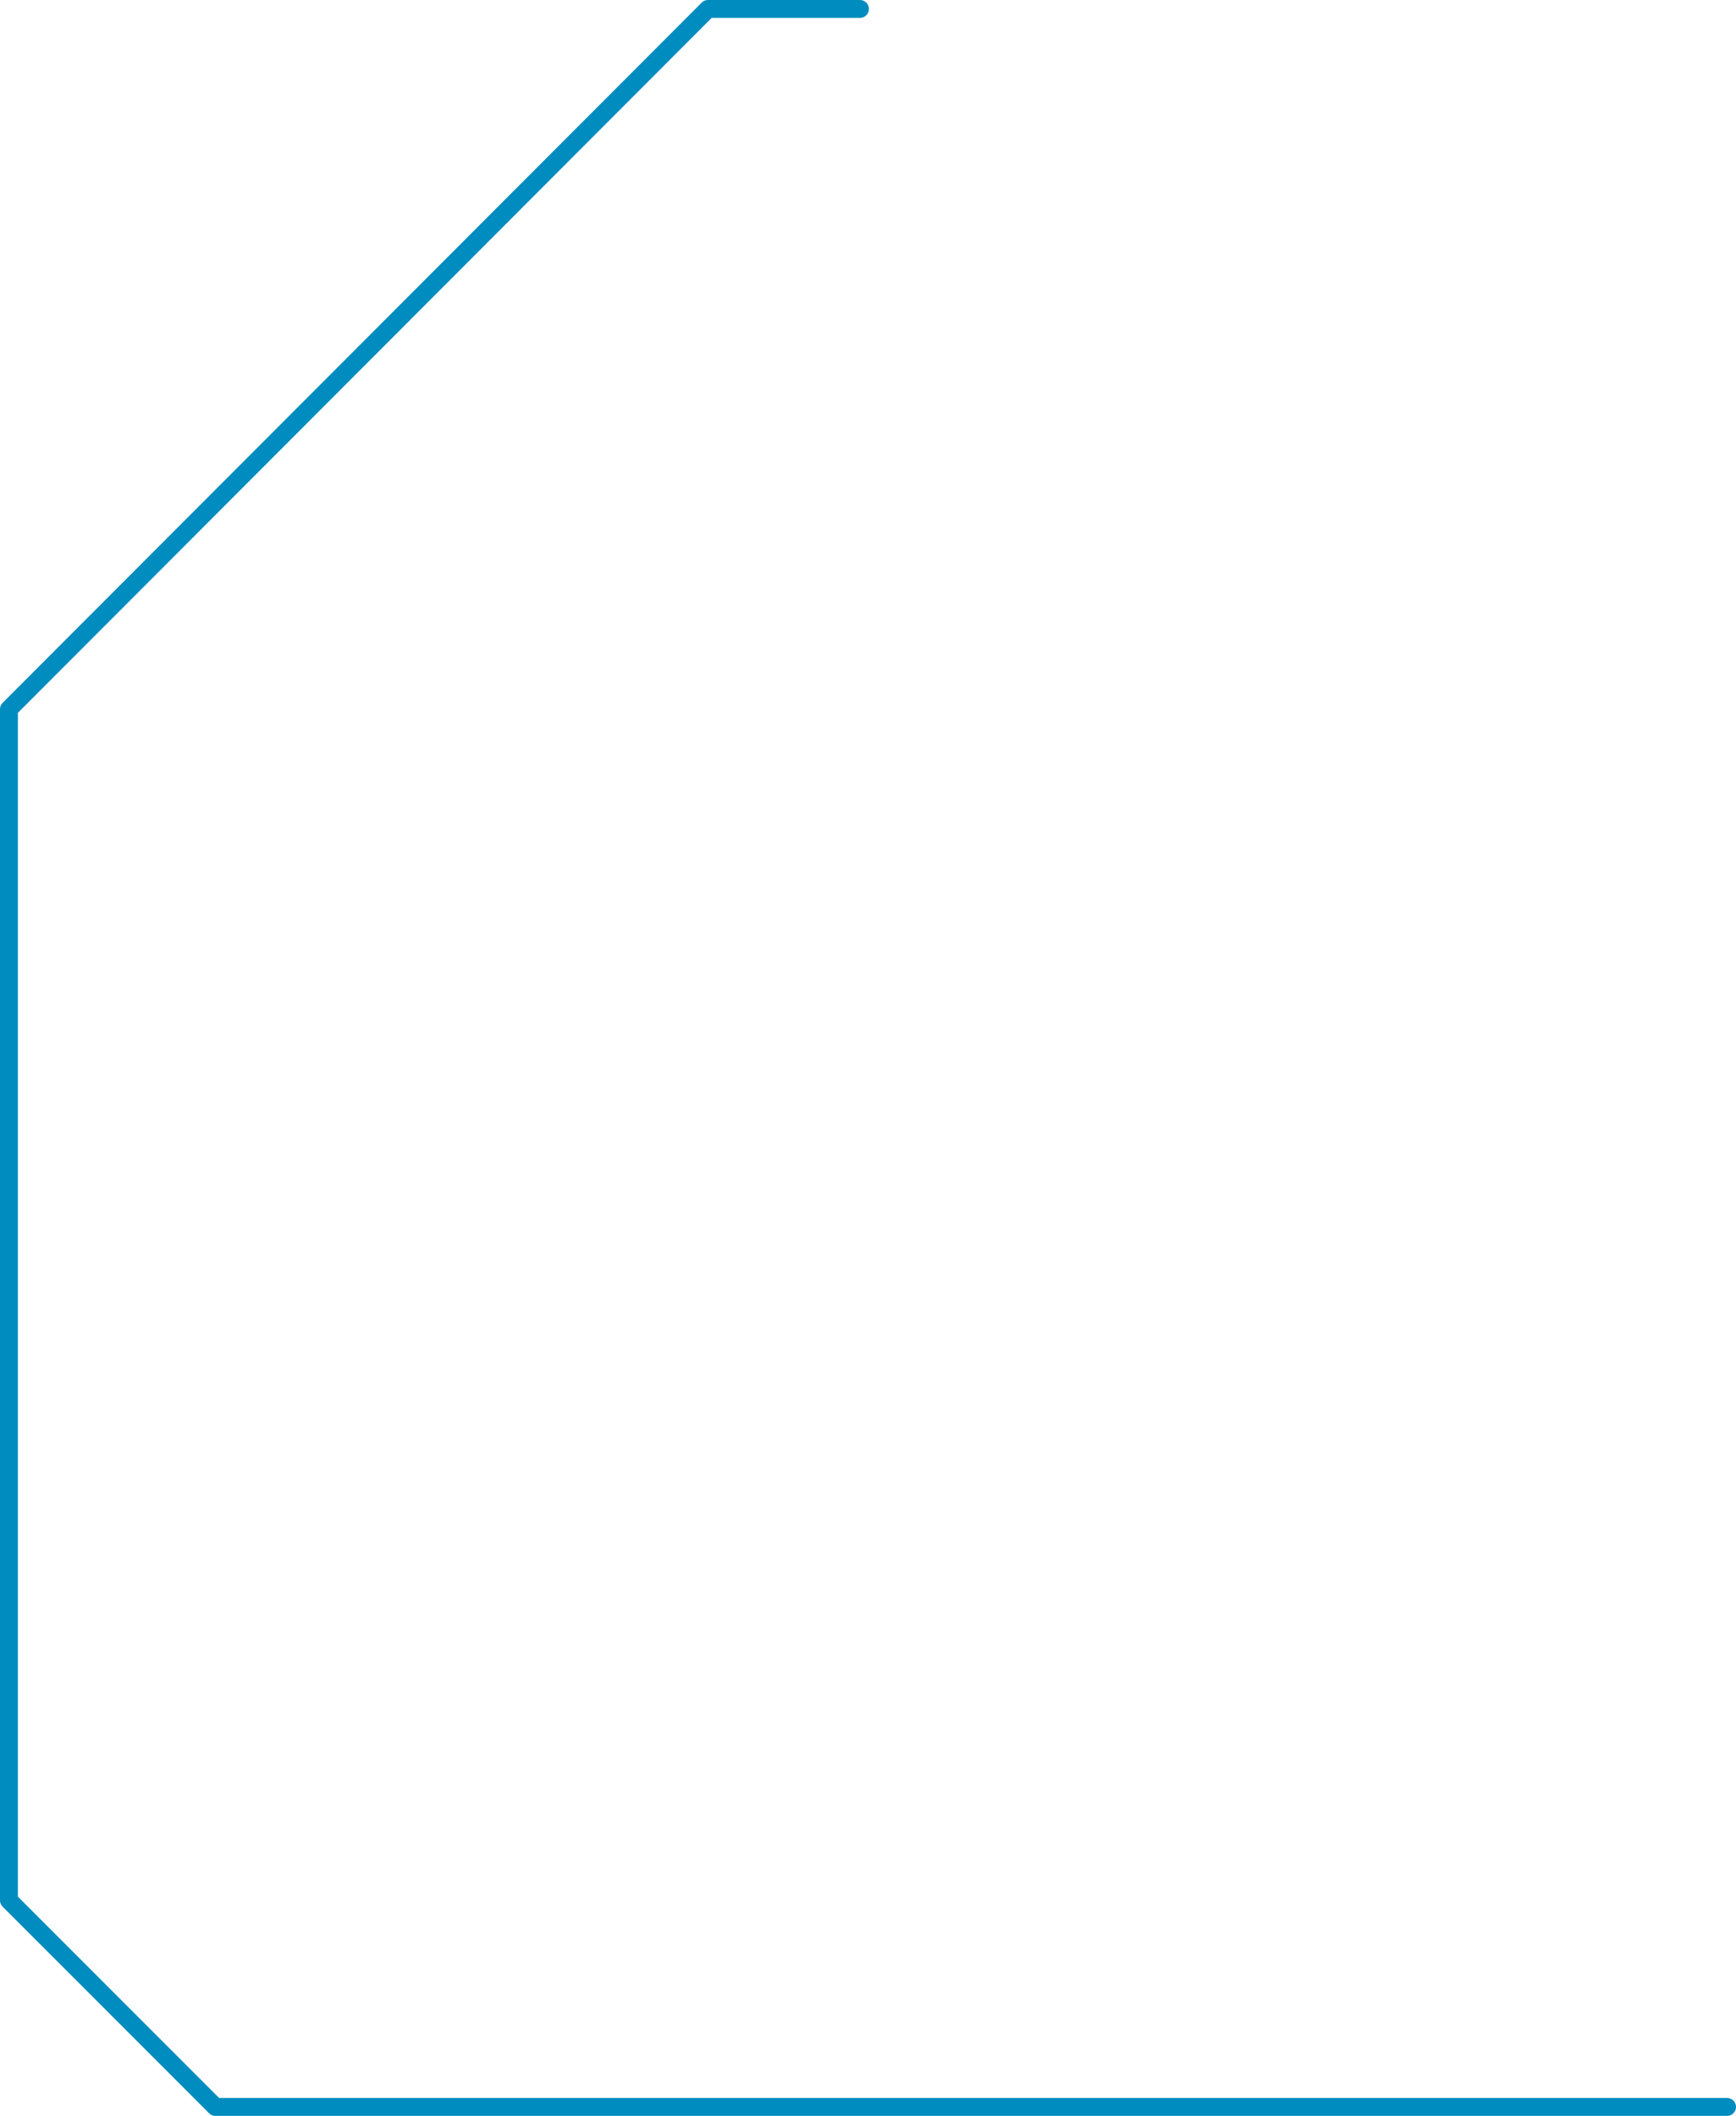 <?xml version="1.0" encoding="UTF-8" standalone="no"?>
<svg xmlns:xlink="http://www.w3.org/1999/xlink" height="118.3px" width="97.1px" xmlns="http://www.w3.org/2000/svg">
  <g transform="matrix(1.0, 0.0, 0.0, 1.0, 144.55, 83.85)">
    <path d="M-47.95 33.95 L-132.5 33.95 -144.05 22.4 -144.05 -44.2 -104.95 -83.35 -96.45 -83.35" fill="none" stroke="#008cbf" stroke-linecap="round" stroke-linejoin="round" stroke-width="1.0"/>
  </g>
</svg>
